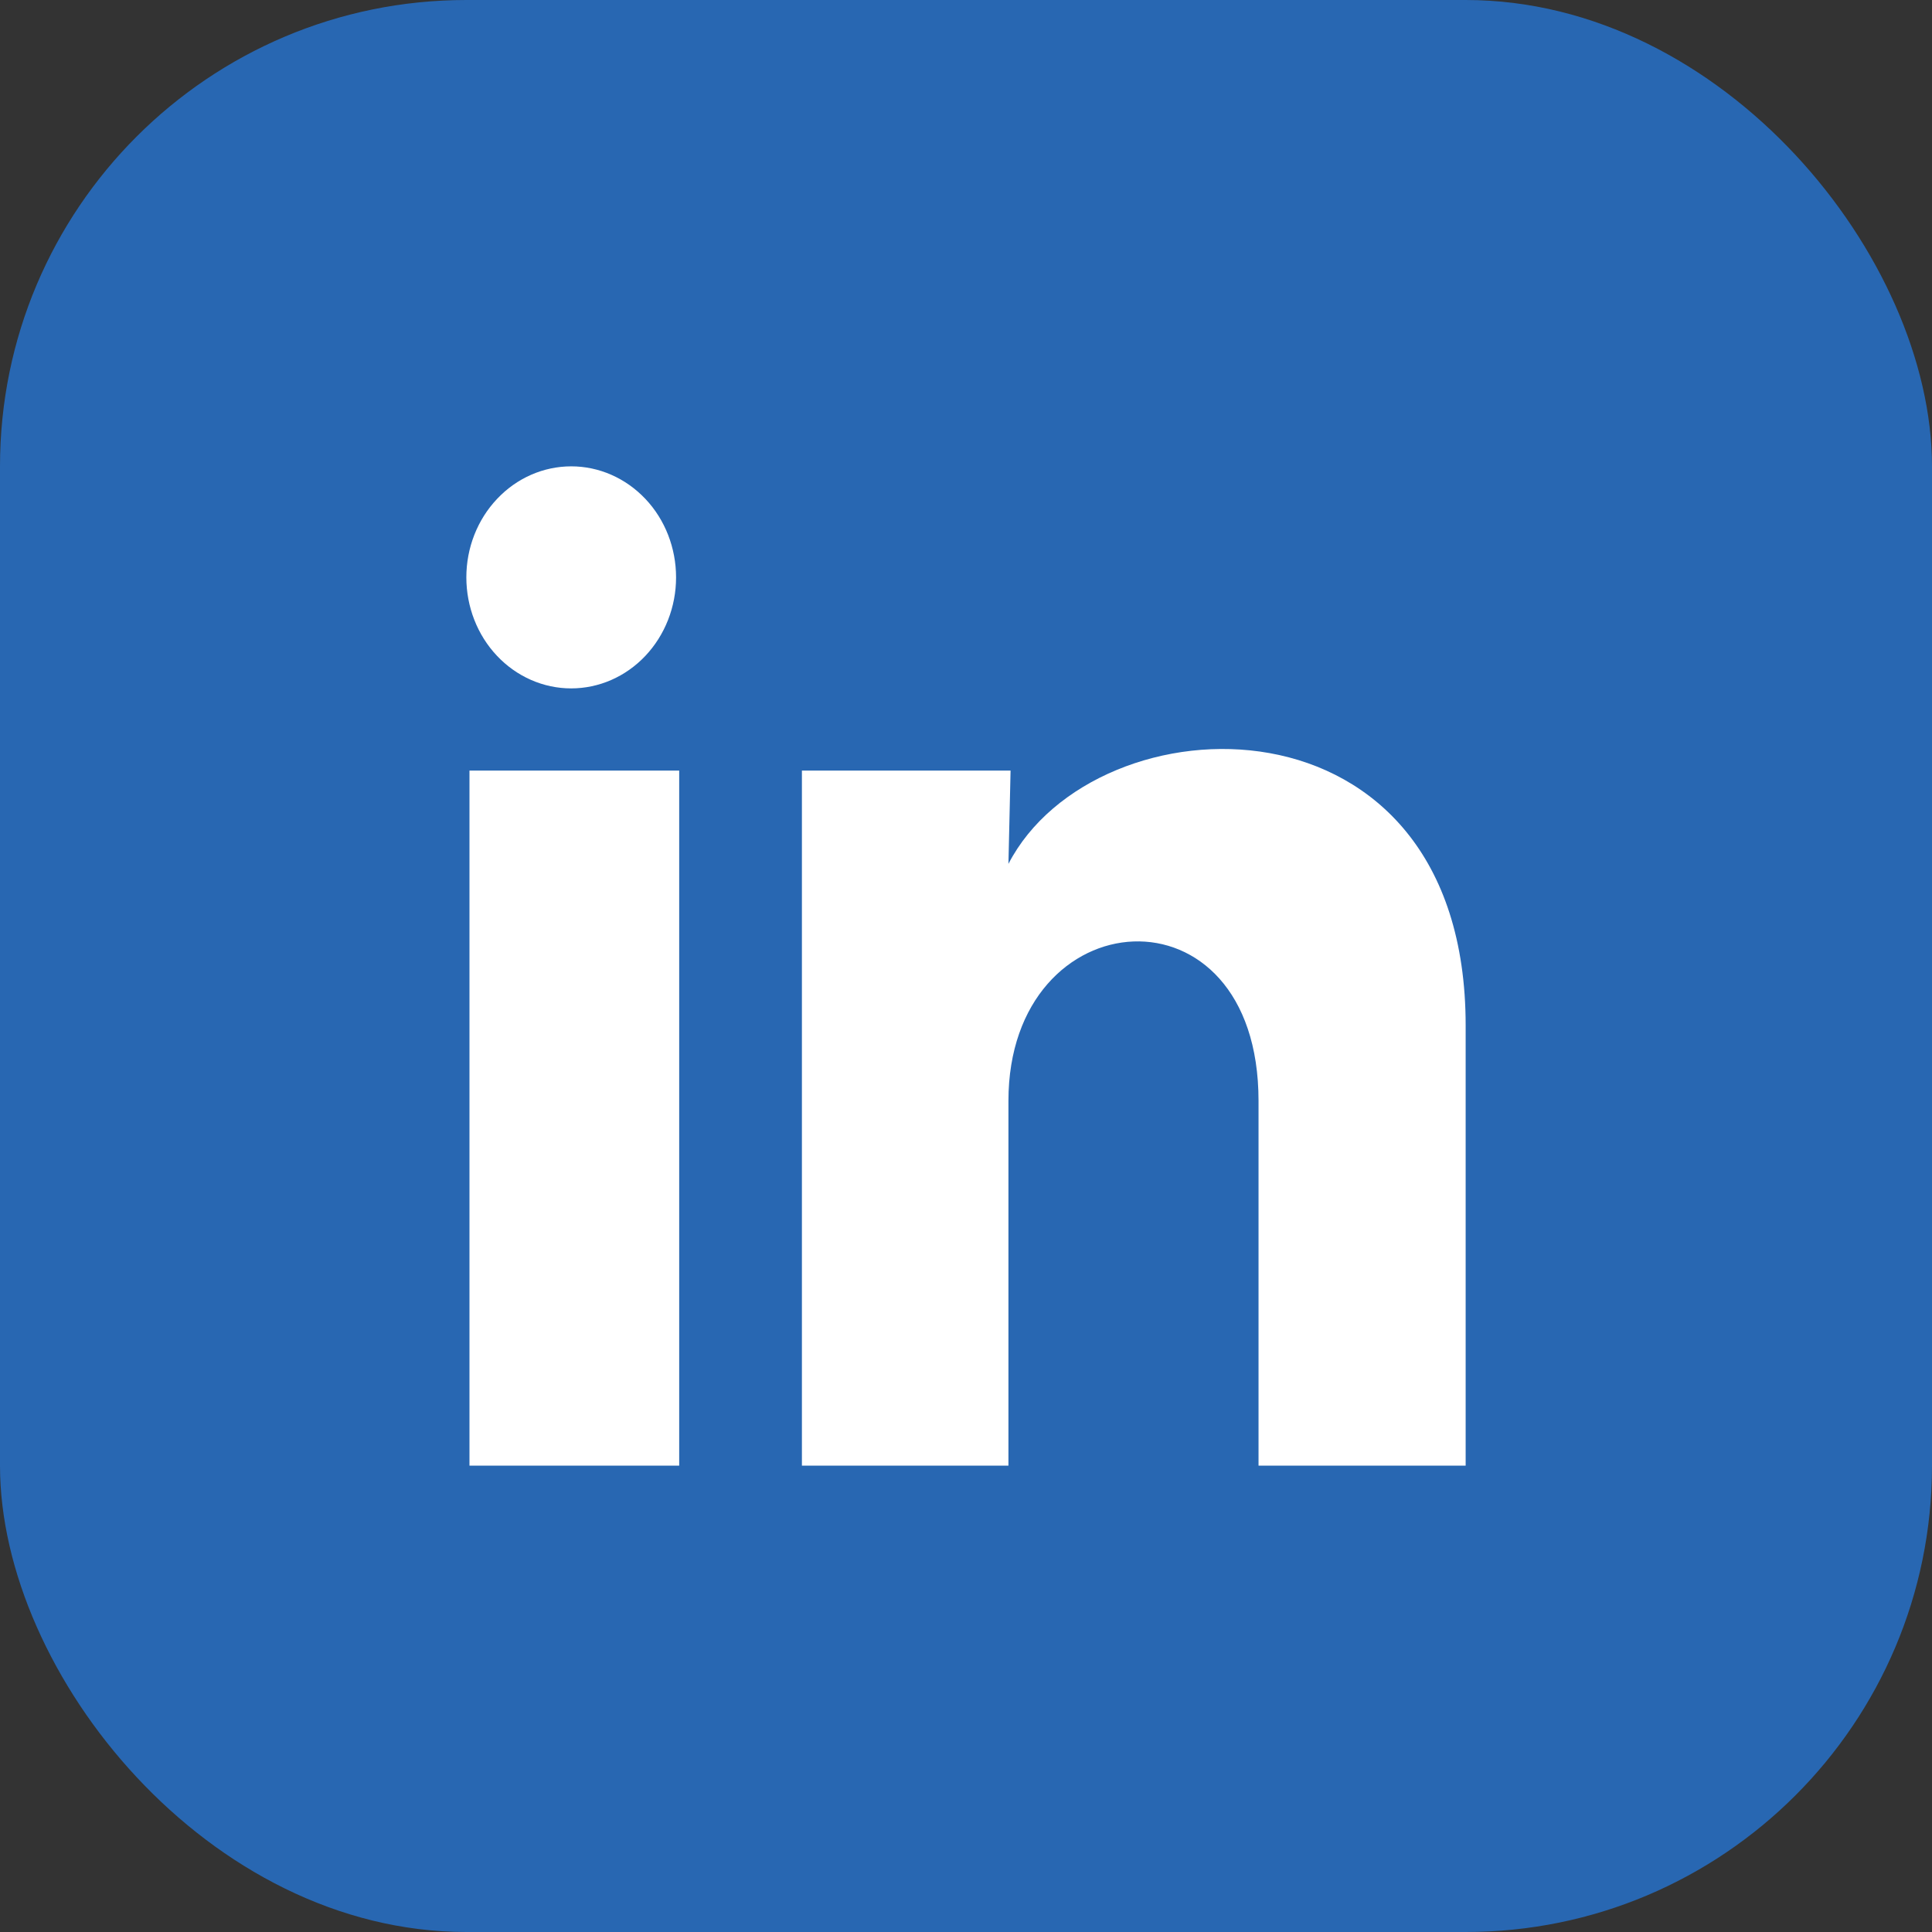 <svg width="29" height="29" viewBox="0 0 29 29" fill="none" xmlns="http://www.w3.org/2000/svg">
<rect x="0" y="0" width="29" height="29" fill="#333333" stroke="none"/>
<rect width="29" height="29" rx="7" fill="#2867B2"/>
<path d="M10.148 8.667C10.148 9.109 9.982 9.533 9.686 9.846C9.391 10.158 8.991 10.333 8.573 10.333C8.156 10.333 7.755 10.157 7.46 9.844C7.165 9.532 7 9.108 7 8.666C7 8.224 7.166 7.8 7.462 7.488C7.757 7.175 8.157 7 8.575 7C8.992 7 9.392 7.176 9.688 7.489C9.983 7.801 10.148 8.225 10.148 8.667ZM10.195 11.567H7.047V22H10.195V11.567ZM15.169 11.567H12.037V22H15.137V16.525C15.137 13.476 18.891 13.192 18.891 16.525V22H22V15.392C22 10.251 16.444 10.442 15.137 12.967L15.169 11.567Z" fill="white"/>
</svg>
